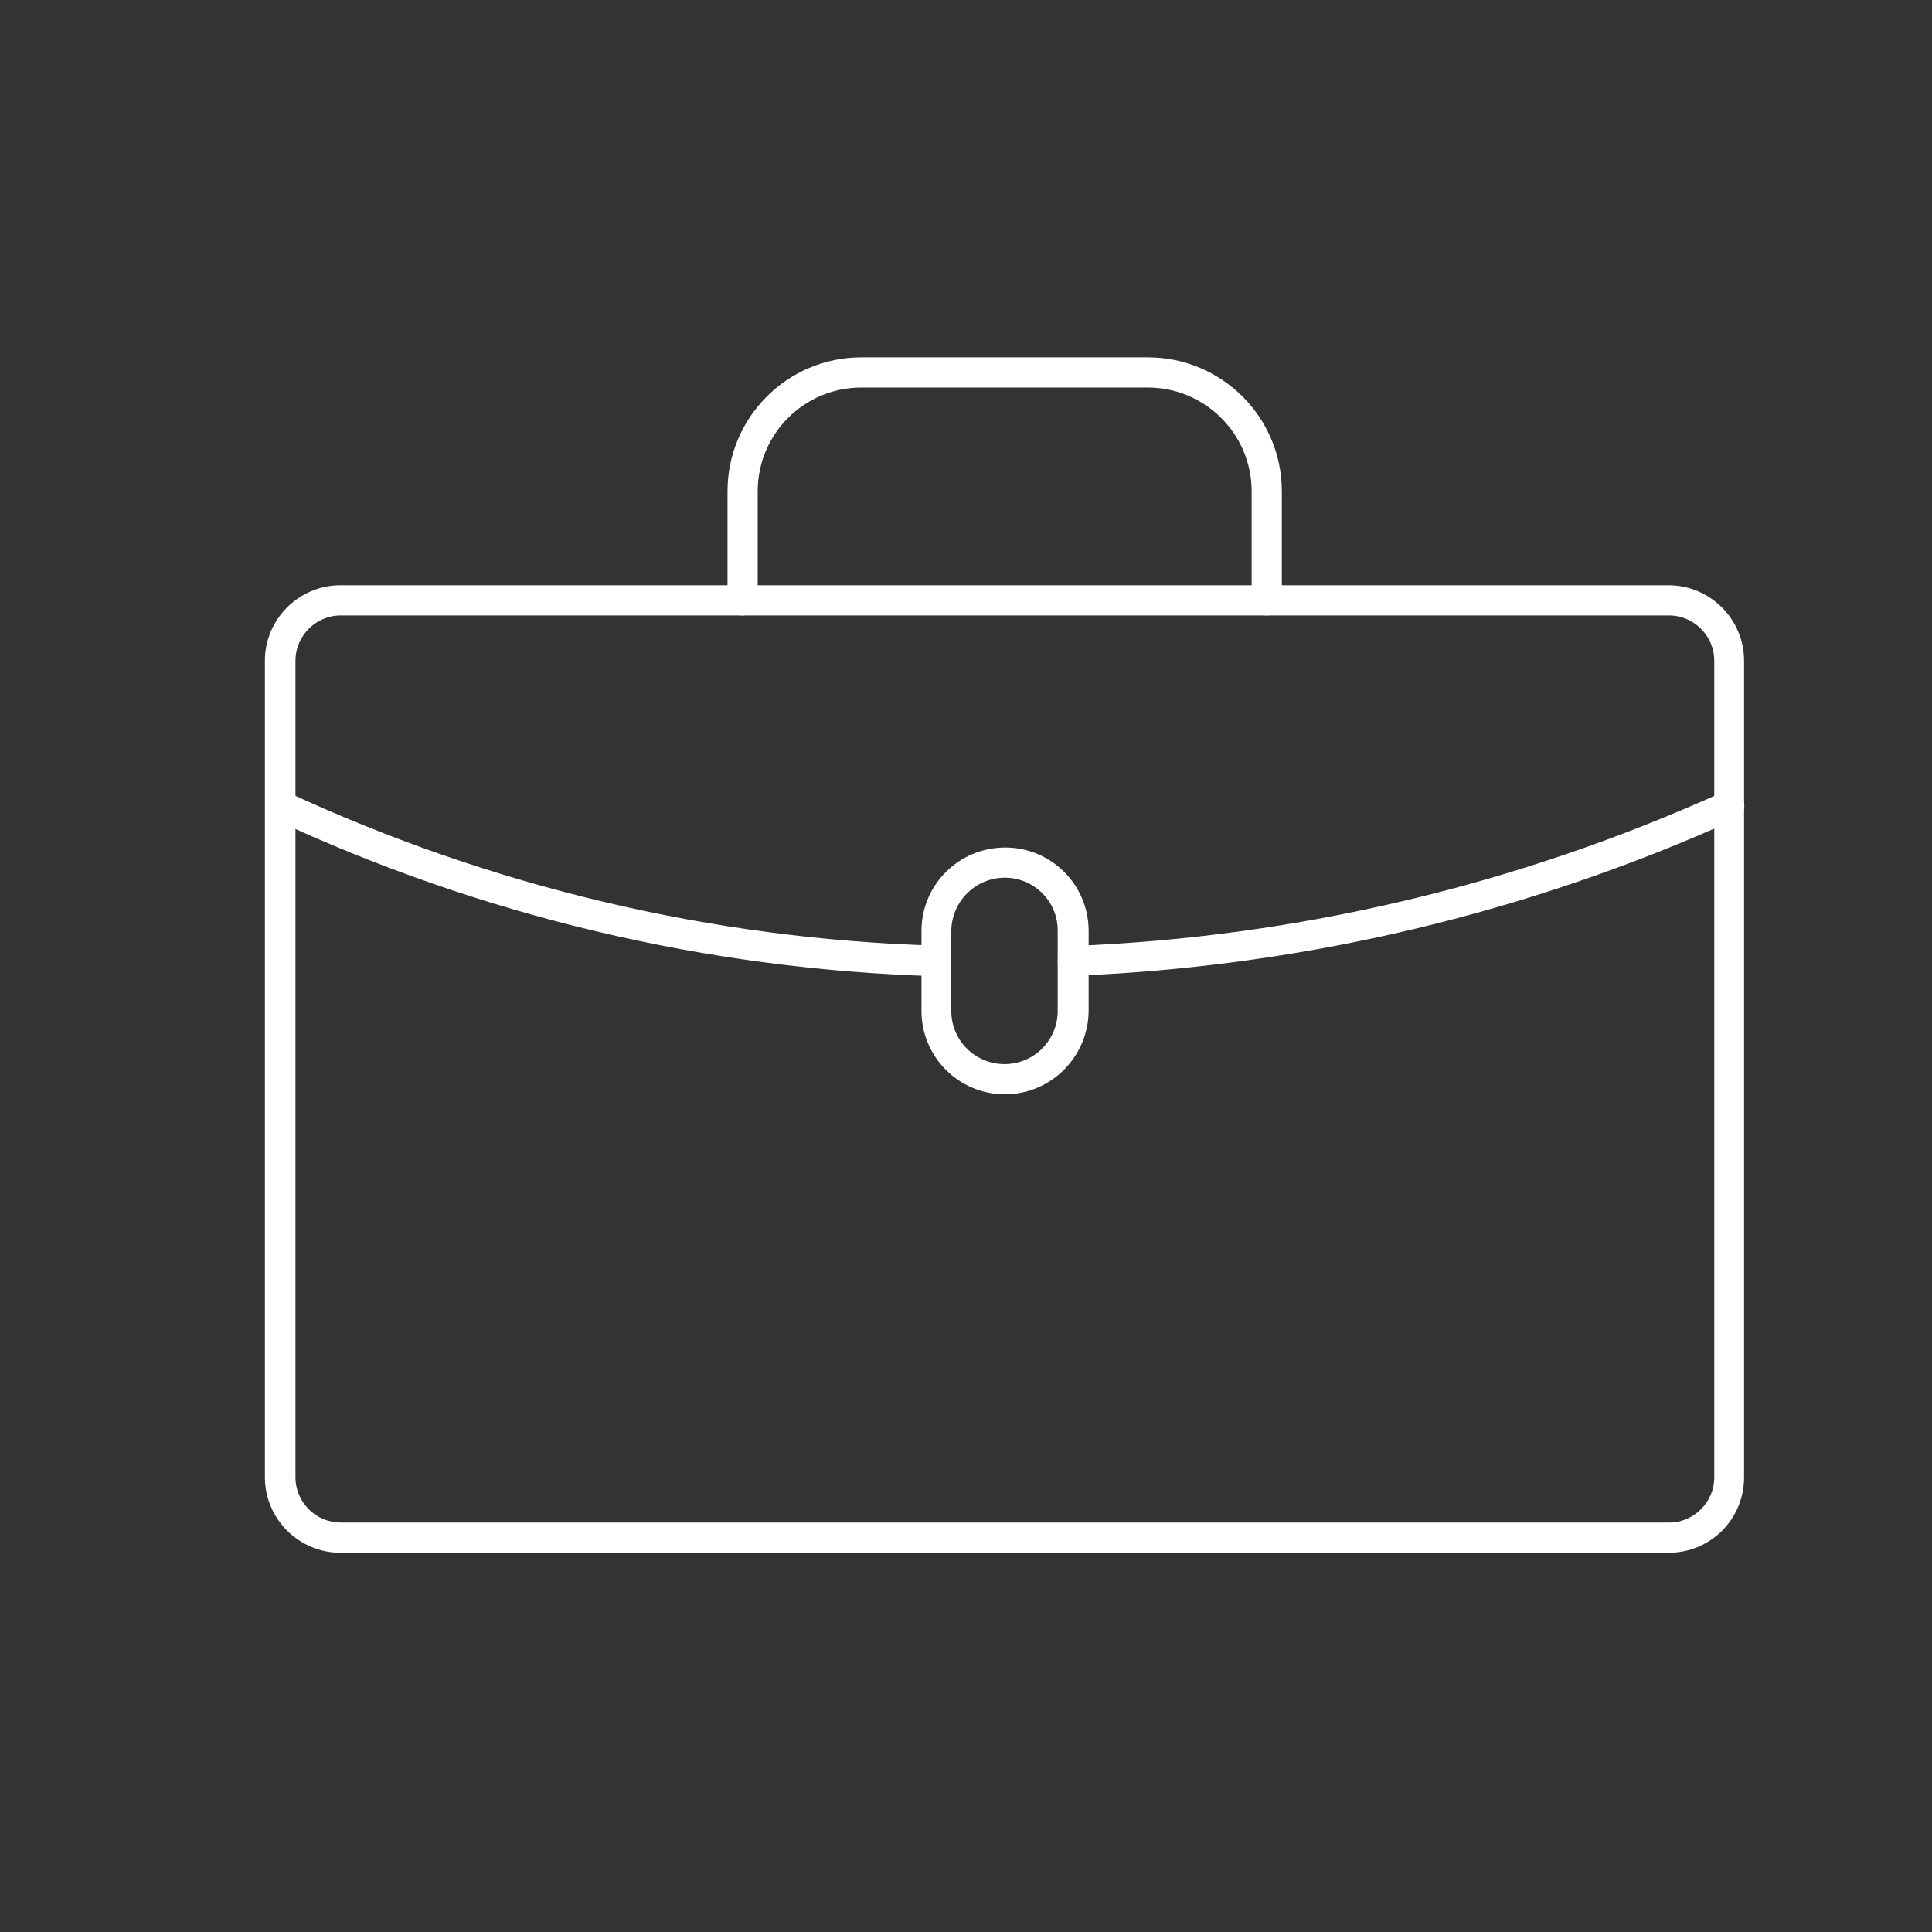 <svg xmlns="http://www.w3.org/2000/svg" xmlns:xlink="http://www.w3.org/1999/xlink" id="Calque_1" x="0px" y="0px" viewBox="0 0 512 512" style="enable-background:new 0 0 512 512;" xml:space="preserve"><rect x="0" y="0" width="512" height="512" fill="#333333" stroke="none"/><style type="text/css">	.st0{fill:#FFFFFF;}</style><g>	<path class="st0" d="M442.2,411.5h-352c-11,0-20-9-20-20V175.1c0-11,9-20,20-20h352c11,0,20,9,20,20v216.4  C462.2,402.6,453.3,411.5,442.2,411.5z M90.3,163.1c-6.6,0-12,5.4-12,12v216.4c0,6.6,5.4,12,12,12h352c6.6,0,12-5.4,12-12V175.1  c0-6.6-5.4-12-12-12H90.3z"></path>	<path class="st0" d="M335.7,163.1c-2.2,0-4-1.8-4-4v-28.9c0-15.2-12.4-27.5-27.5-27.5h-75.9c-15.2,0-27.5,12.3-27.5,27.5v28.9  c0,2.2-1.8,4-4,4s-4-1.8-4-4v-28.9c0-19.6,15.9-35.5,35.5-35.5h75.9c19.6,0,35.5,15.9,35.5,35.5v28.9  C339.7,161.3,337.9,163.1,335.7,163.1z M284.4,258.7c-2.2,0-4-1.7-4.1-3.9c0-2.2,1.7-4,3.9-4.1c59.6-2.3,118.1-16.2,172.4-40.8  c2-0.9,4.4-0.1,5.3,1.9c0.9,2,0.1,4.4-1.9,5.3c0,0-0.1,0-0.1,0c-55.2,25-114.8,39.1-175.4,41.5H284.4z M248.1,258.7h-0.2  c-60.7-1.8-120.5-16-175.5-41.7c-1.9-1.1-2.6-3.6-1.5-5.5c1-1.8,3.3-2.5,5.2-1.6c54,25.1,112.6,39,172.1,40.7c2.2,0,4,1.9,3.9,4.1  C252.1,257,250.3,258.7,248.1,258.7z"></path>	<path class="st0" d="M266.3,290c-12.2,0-22.1-9.9-22.1-22.1v-21.2c0-12.2,9.9-22.1,22.2-22.1c12.2,0,22.1,9.9,22.1,22.1v21.2  C288.4,280.1,278.5,290,266.3,290z M266.3,232.6c-7.8,0-14.1,6.3-14.2,14.1v21.2c0,7.8,6.3,14.1,14.1,14.1s14.1-6.3,14.1-14.1  v-21.2C280.4,238.9,274,232.6,266.3,232.6L266.3,232.6z"></path></g></svg>